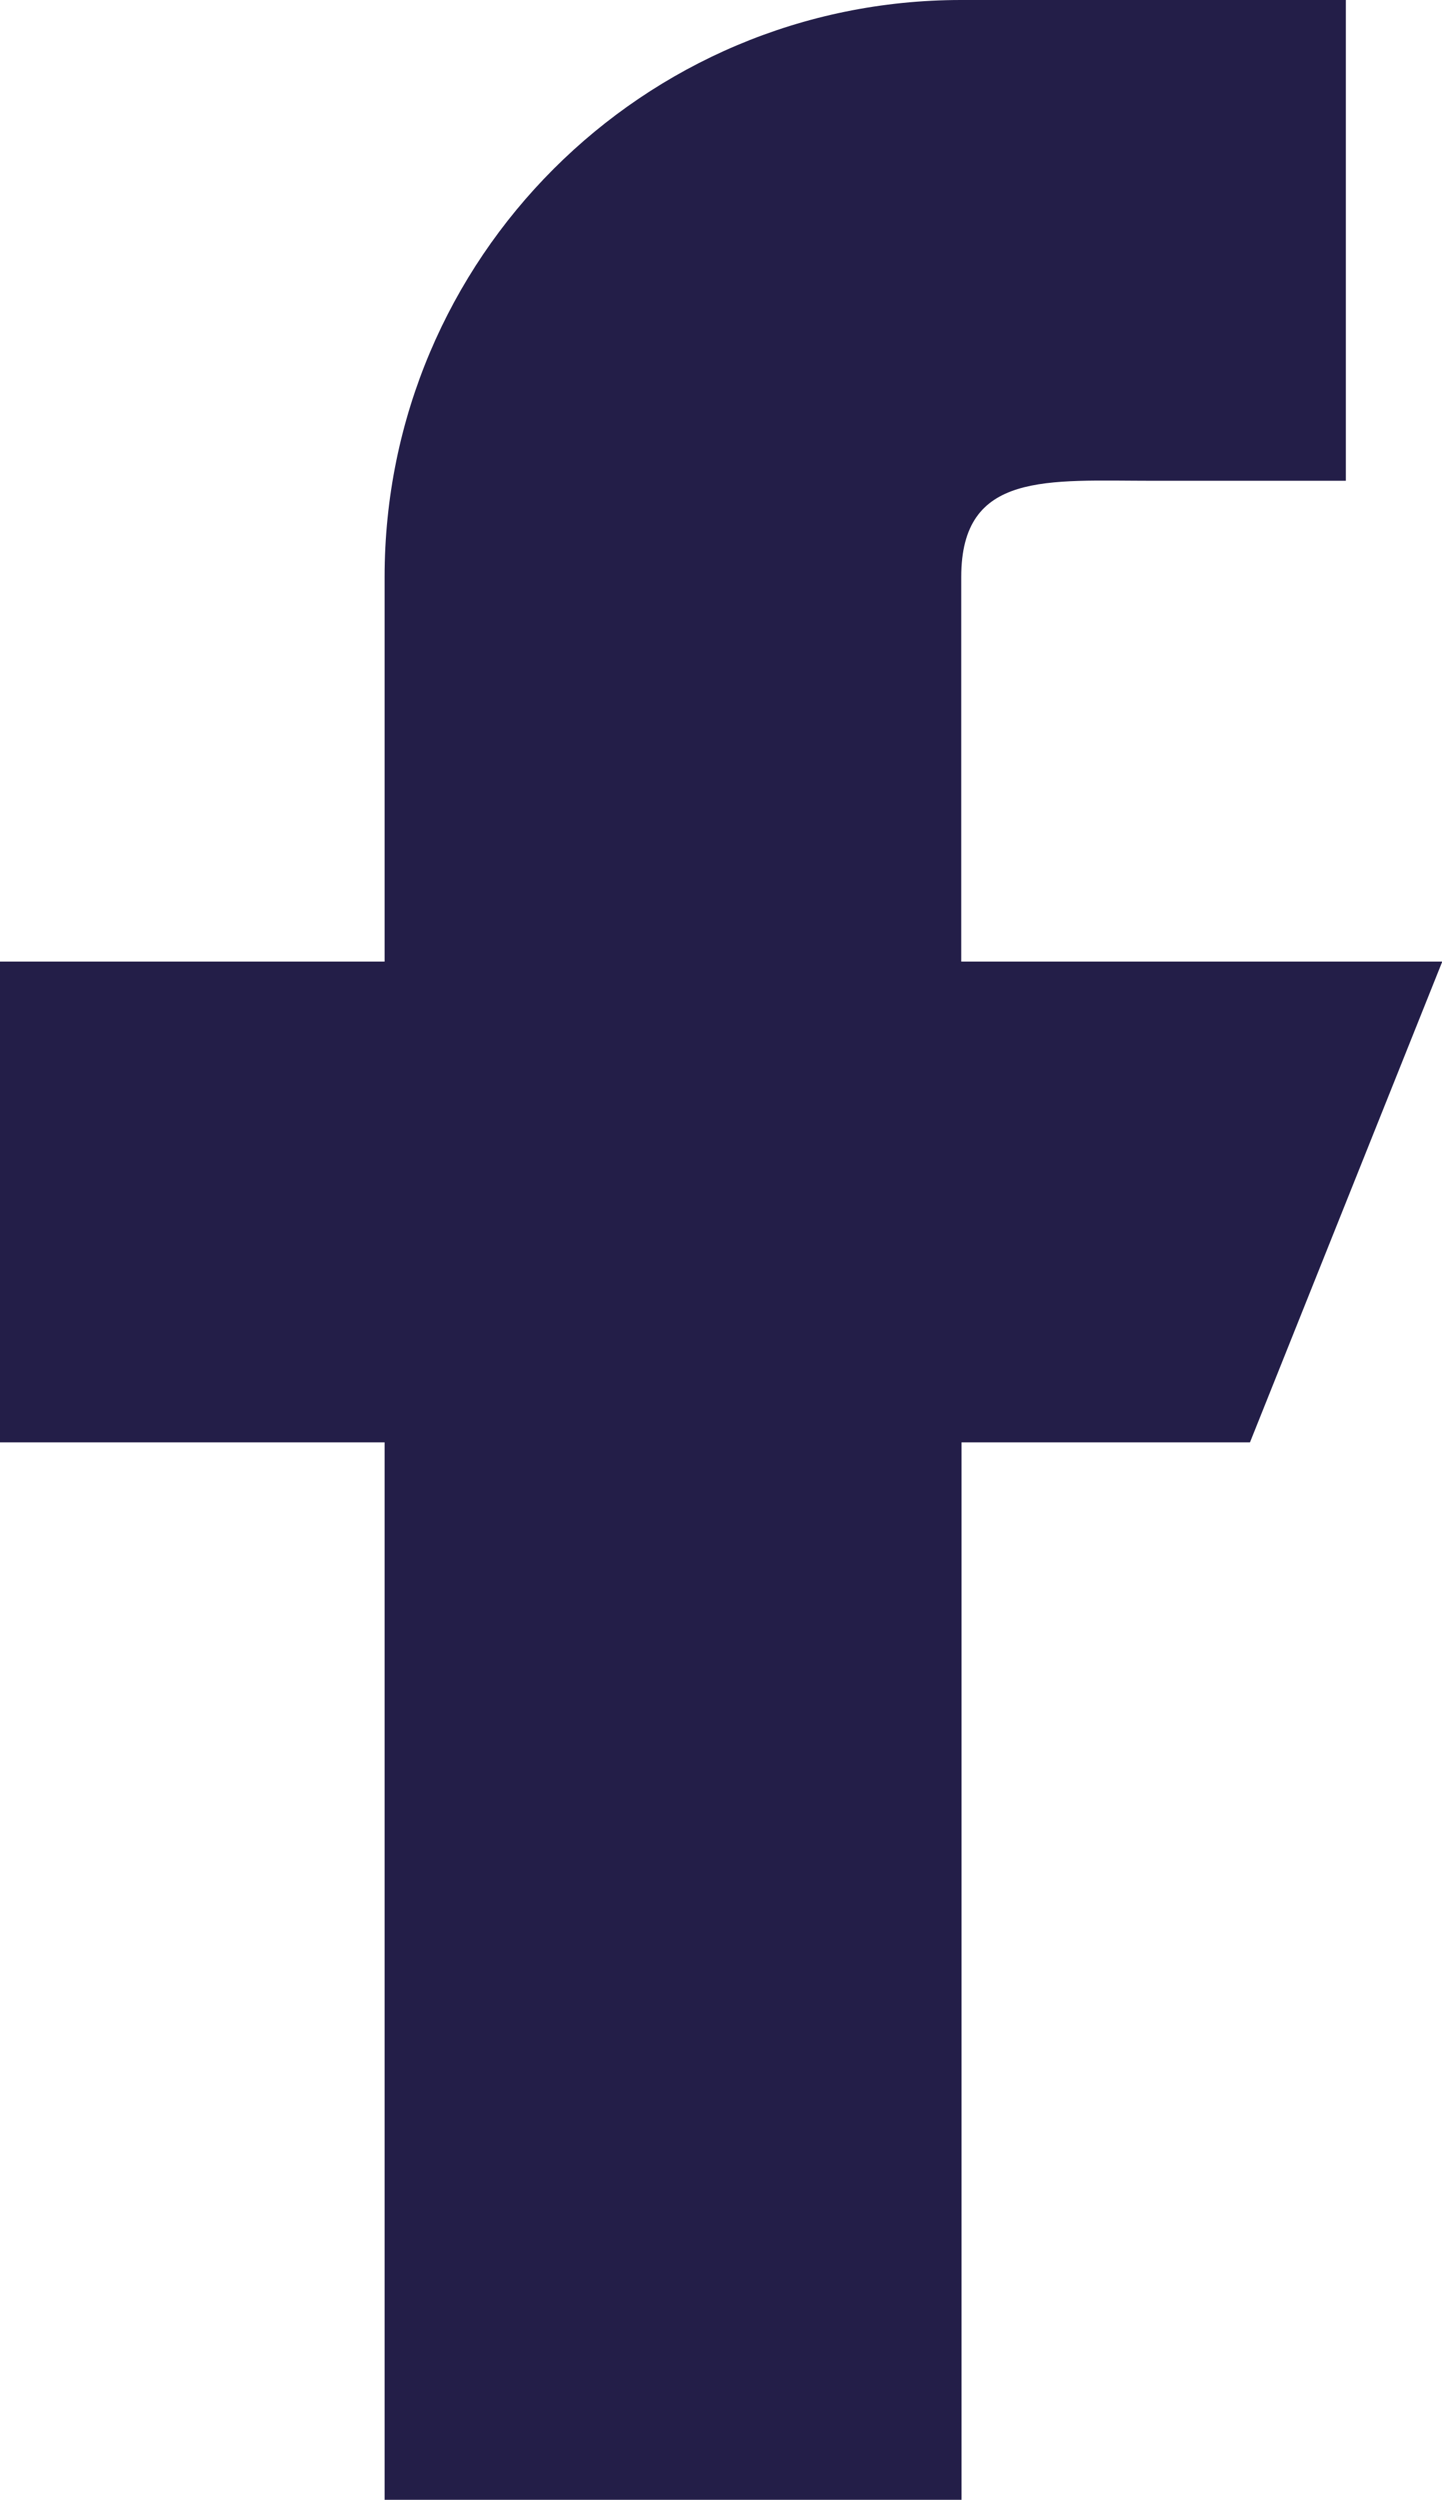 <?xml version="1.0" encoding="UTF-8"?>
<svg xmlns="http://www.w3.org/2000/svg" id="Layer_2" viewBox="0 0 52.64 91.25">
  <defs>
    <style>.cls-1{fill:#231e48;stroke-width:0px;}</style>
  </defs>
  <g id="Layer_1-2">
    <path class="cls-1" d="m52.64,35.1h-17.55v-14.04c0-3.87,3.14-3.51,7.02-3.51h7.02V0h-14.04C23.47,0,14.04,9.43,14.04,21.06v14.04H0v17.55h14.04v38.61h21.06v-38.61h10.53l7.02-17.55Z"></path>
  </g>
</svg>
